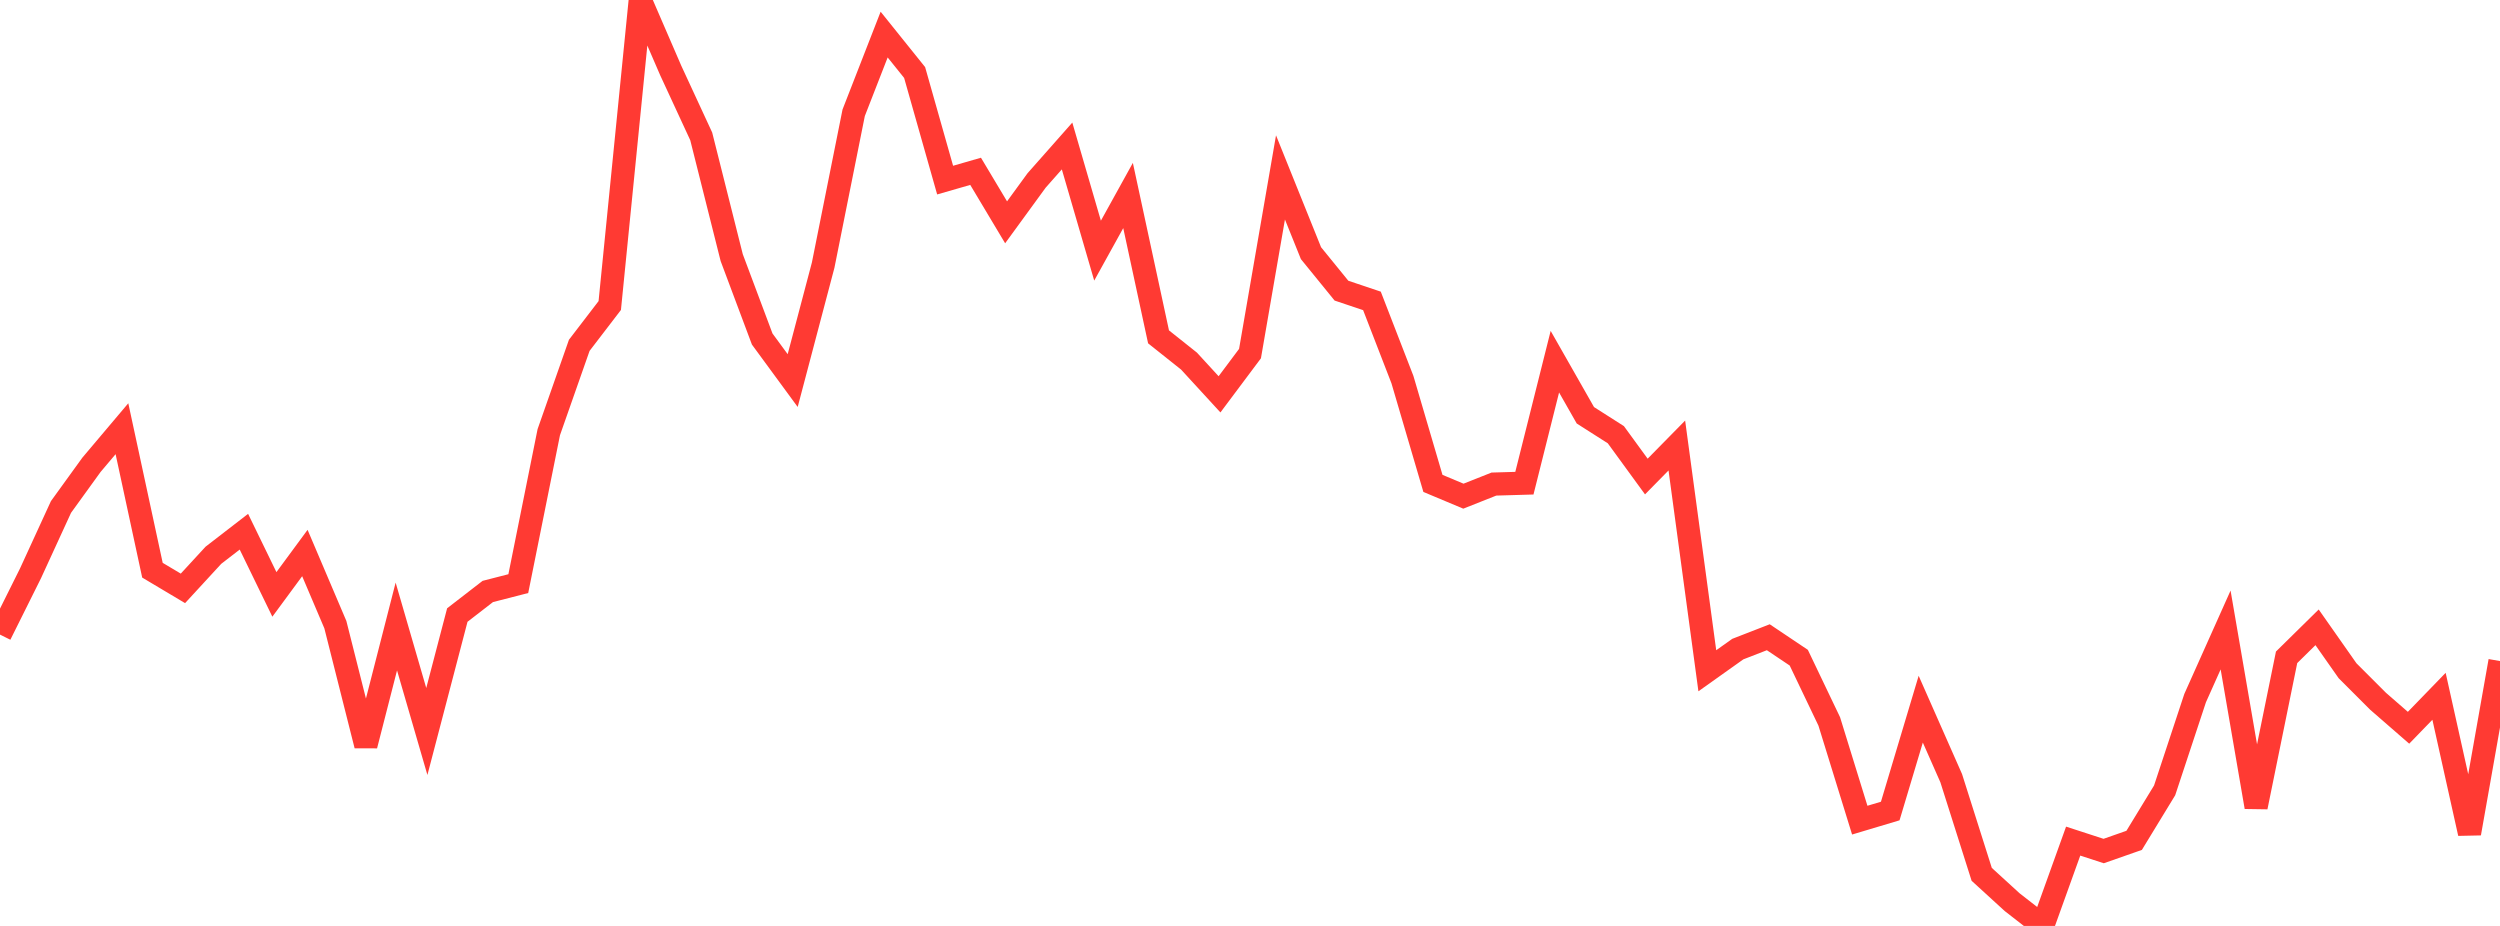 <?xml version="1.0" standalone="no"?>
<!DOCTYPE svg PUBLIC "-//W3C//DTD SVG 1.1//EN" "http://www.w3.org/Graphics/SVG/1.1/DTD/svg11.dtd">

<svg width="135" height="50" viewBox="0 0 135 50" preserveAspectRatio="none" 
  xmlns="http://www.w3.org/2000/svg"
  xmlns:xlink="http://www.w3.org/1999/xlink">


<polyline points="0.0, 34.268 1.646, 30.963 3.293, 27.377 4.939, 25.1 6.585, 23.151 8.232, 30.791 9.878, 31.772 11.524, 29.984 13.171, 28.712 14.817, 32.098 16.463, 29.863 18.11, 33.733 19.756, 40.257 21.402, 33.831 23.049, 39.501 24.695, 33.212 26.341, 31.939 27.988, 31.516 29.634, 23.338 31.28, 18.648 32.927, 16.499 34.573, 0.0 36.22, 3.807 37.866, 7.364 39.512, 13.911 41.159, 18.307 42.805, 20.551 44.451, 14.316 46.098, 6.091 47.744, 1.867 49.39, 3.916 51.037, 9.726 52.683, 9.251 54.329, 12.005 55.976, 9.745 57.622, 7.883 59.268, 13.535 60.915, 10.557 62.561, 18.19 64.207, 19.5 65.854, 21.294 67.5, 19.094 69.146, 9.58 70.793, 13.671 72.439, 15.695 74.085, 16.248 75.732, 20.501 77.378, 26.103 79.024, 26.793 80.671, 26.14 82.317, 26.092 83.963, 19.531 85.61, 22.425 87.256, 23.474 88.902, 25.733 90.549, 24.058 92.195, 36.221 93.841, 35.051 95.488, 34.411 97.134, 35.515 98.78, 38.958 100.427, 44.288 102.073, 43.795 103.72, 38.295 105.366, 42.023 107.012, 47.214 108.659, 48.719 110.305, 50.0 111.951, 45.42 113.598, 45.956 115.244, 45.379 116.89, 42.679 118.537, 37.697 120.183, 34.019 121.829, 43.579 123.476, 35.495 125.122, 33.875 126.768, 36.22 128.415, 37.867 130.061, 39.299 131.707, 37.6 133.354, 45.003 135.0, 35.698" fill="none" stroke="#ff3a33" stroke-width="1.25"/>

</svg>